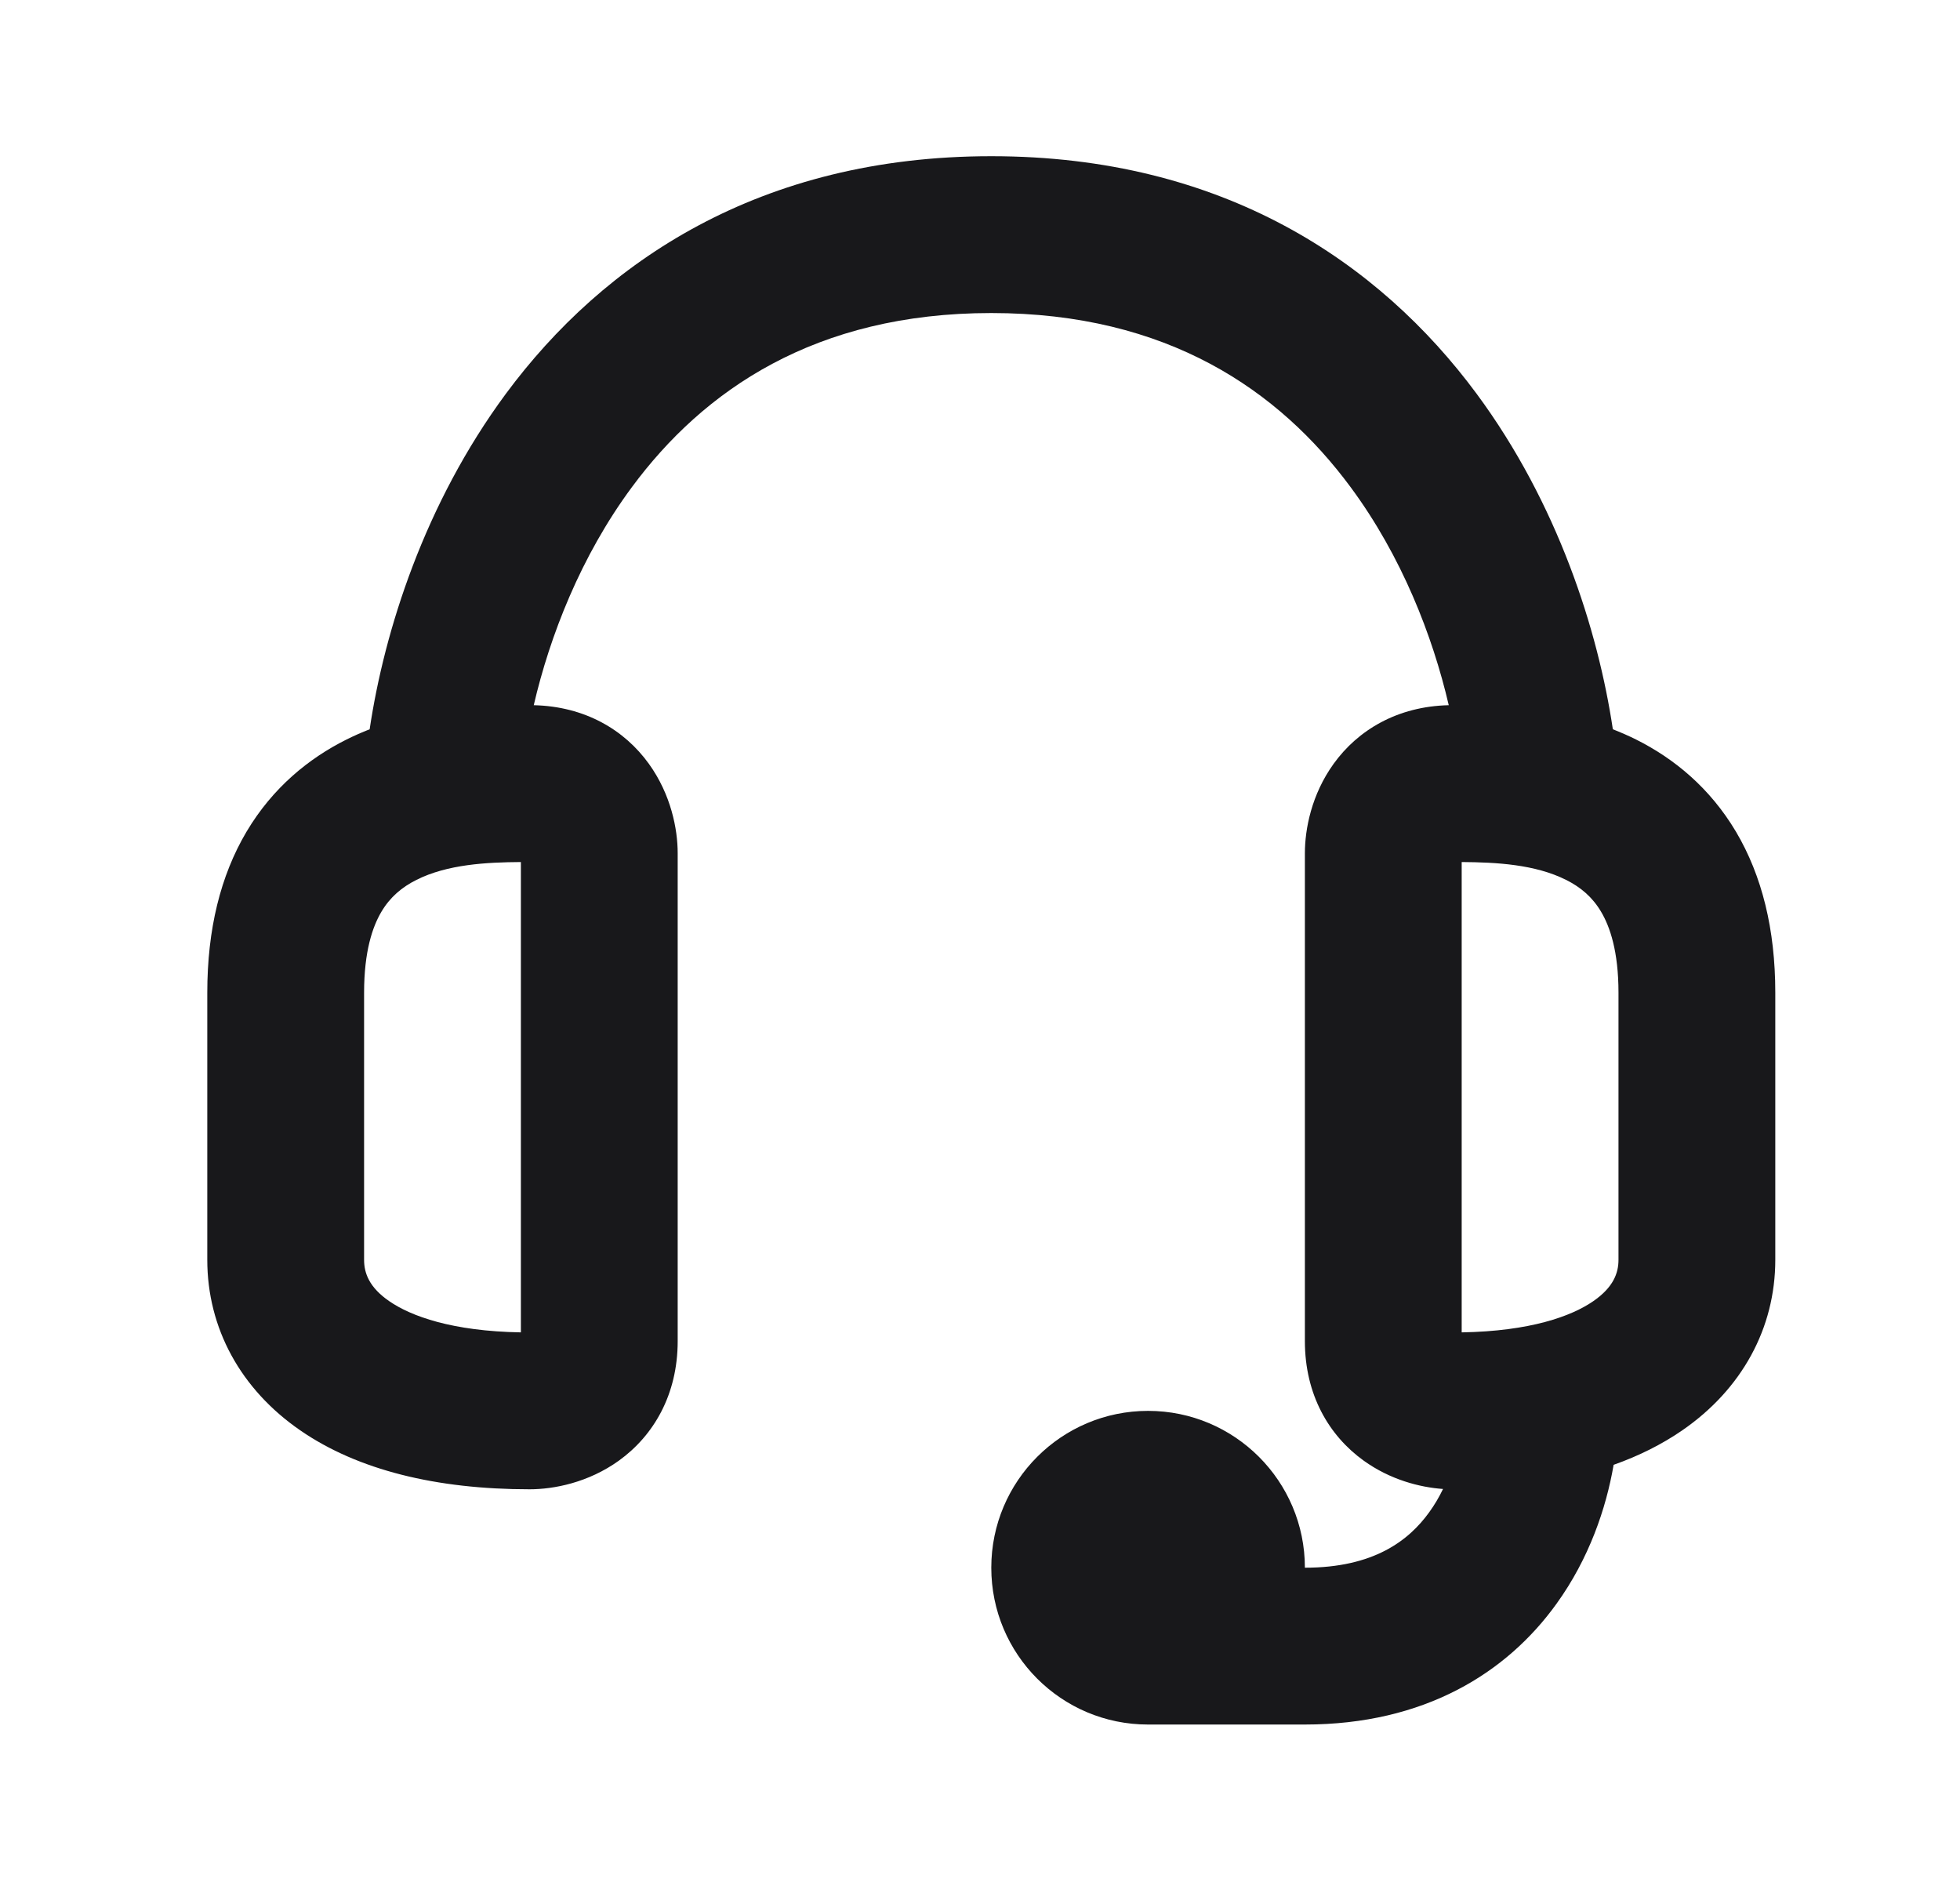 <svg width="25" height="24" viewBox="0 0 25 24" fill="none" xmlns="http://www.w3.org/2000/svg">
<path fill-rule="evenodd" clip-rule="evenodd" d="M4.715 9.3C4.616 9.339 4.517 9.382 4.419 9.431C3.94 9.67 3.479 10.043 3.144 10.607C2.812 11.168 2.644 11.852 2.644 12.659V16.066C2.644 16.937 3.069 17.717 3.832 18.242C4.565 18.747 5.565 18.992 6.755 18.992C7.063 18.992 7.503 18.908 7.895 18.626C8.337 18.307 8.644 17.785 8.644 17.103V10.881C8.644 10.573 8.559 10.133 8.277 9.741C7.967 9.31 7.464 9.008 6.808 8.993C7.013 8.112 7.407 7.094 8.06 6.212C8.972 4.979 10.395 3.992 12.644 3.992C14.892 3.992 16.315 4.979 17.227 6.212C17.88 7.094 18.274 8.112 18.479 8.993C17.824 9.008 17.32 9.31 17.01 9.741C16.728 10.133 16.644 10.573 16.644 10.881V17.103C16.644 17.785 16.95 18.307 17.393 18.626C17.733 18.871 18.111 18.967 18.406 18.988C18.357 19.09 18.299 19.189 18.231 19.283C17.967 19.65 17.517 19.992 16.644 19.992C16.644 18.888 15.748 17.992 14.644 17.992C13.539 17.992 12.644 18.888 12.644 19.992C12.644 21.096 13.537 21.992 14.643 21.992H16.643C18.169 21.992 19.219 21.334 19.854 20.451C20.268 19.877 20.486 19.238 20.582 18.68C20.904 18.566 21.196 18.42 21.455 18.242C22.218 17.717 22.644 16.937 22.644 16.066V12.659C22.644 11.852 22.475 11.168 22.143 10.607C21.808 10.043 21.347 9.67 20.869 9.431C20.771 9.382 20.671 9.339 20.572 9.3C20.384 8.039 19.87 6.422 18.835 5.022C17.589 3.339 15.595 1.992 12.644 1.992C9.692 1.992 7.698 3.339 6.452 5.022C5.417 6.422 4.903 8.039 4.715 9.3ZM4.865 11.627C4.752 11.817 4.644 12.132 4.644 12.659V16.066C4.644 16.233 4.707 16.416 4.966 16.594C5.244 16.785 5.767 16.976 6.644 16.991V10.993C6.201 10.996 5.706 11.023 5.313 11.22C5.125 11.314 4.975 11.441 4.865 11.627ZM18.644 10.993V16.991C19.52 16.976 20.044 16.785 20.321 16.594C20.58 16.416 20.644 16.233 20.644 16.066V12.659C20.644 12.132 20.535 11.817 20.422 11.627C20.312 11.441 20.163 11.314 19.974 11.22C19.581 11.023 19.087 10.996 18.644 10.993Z" fill="#18181B"/>
</svg>

